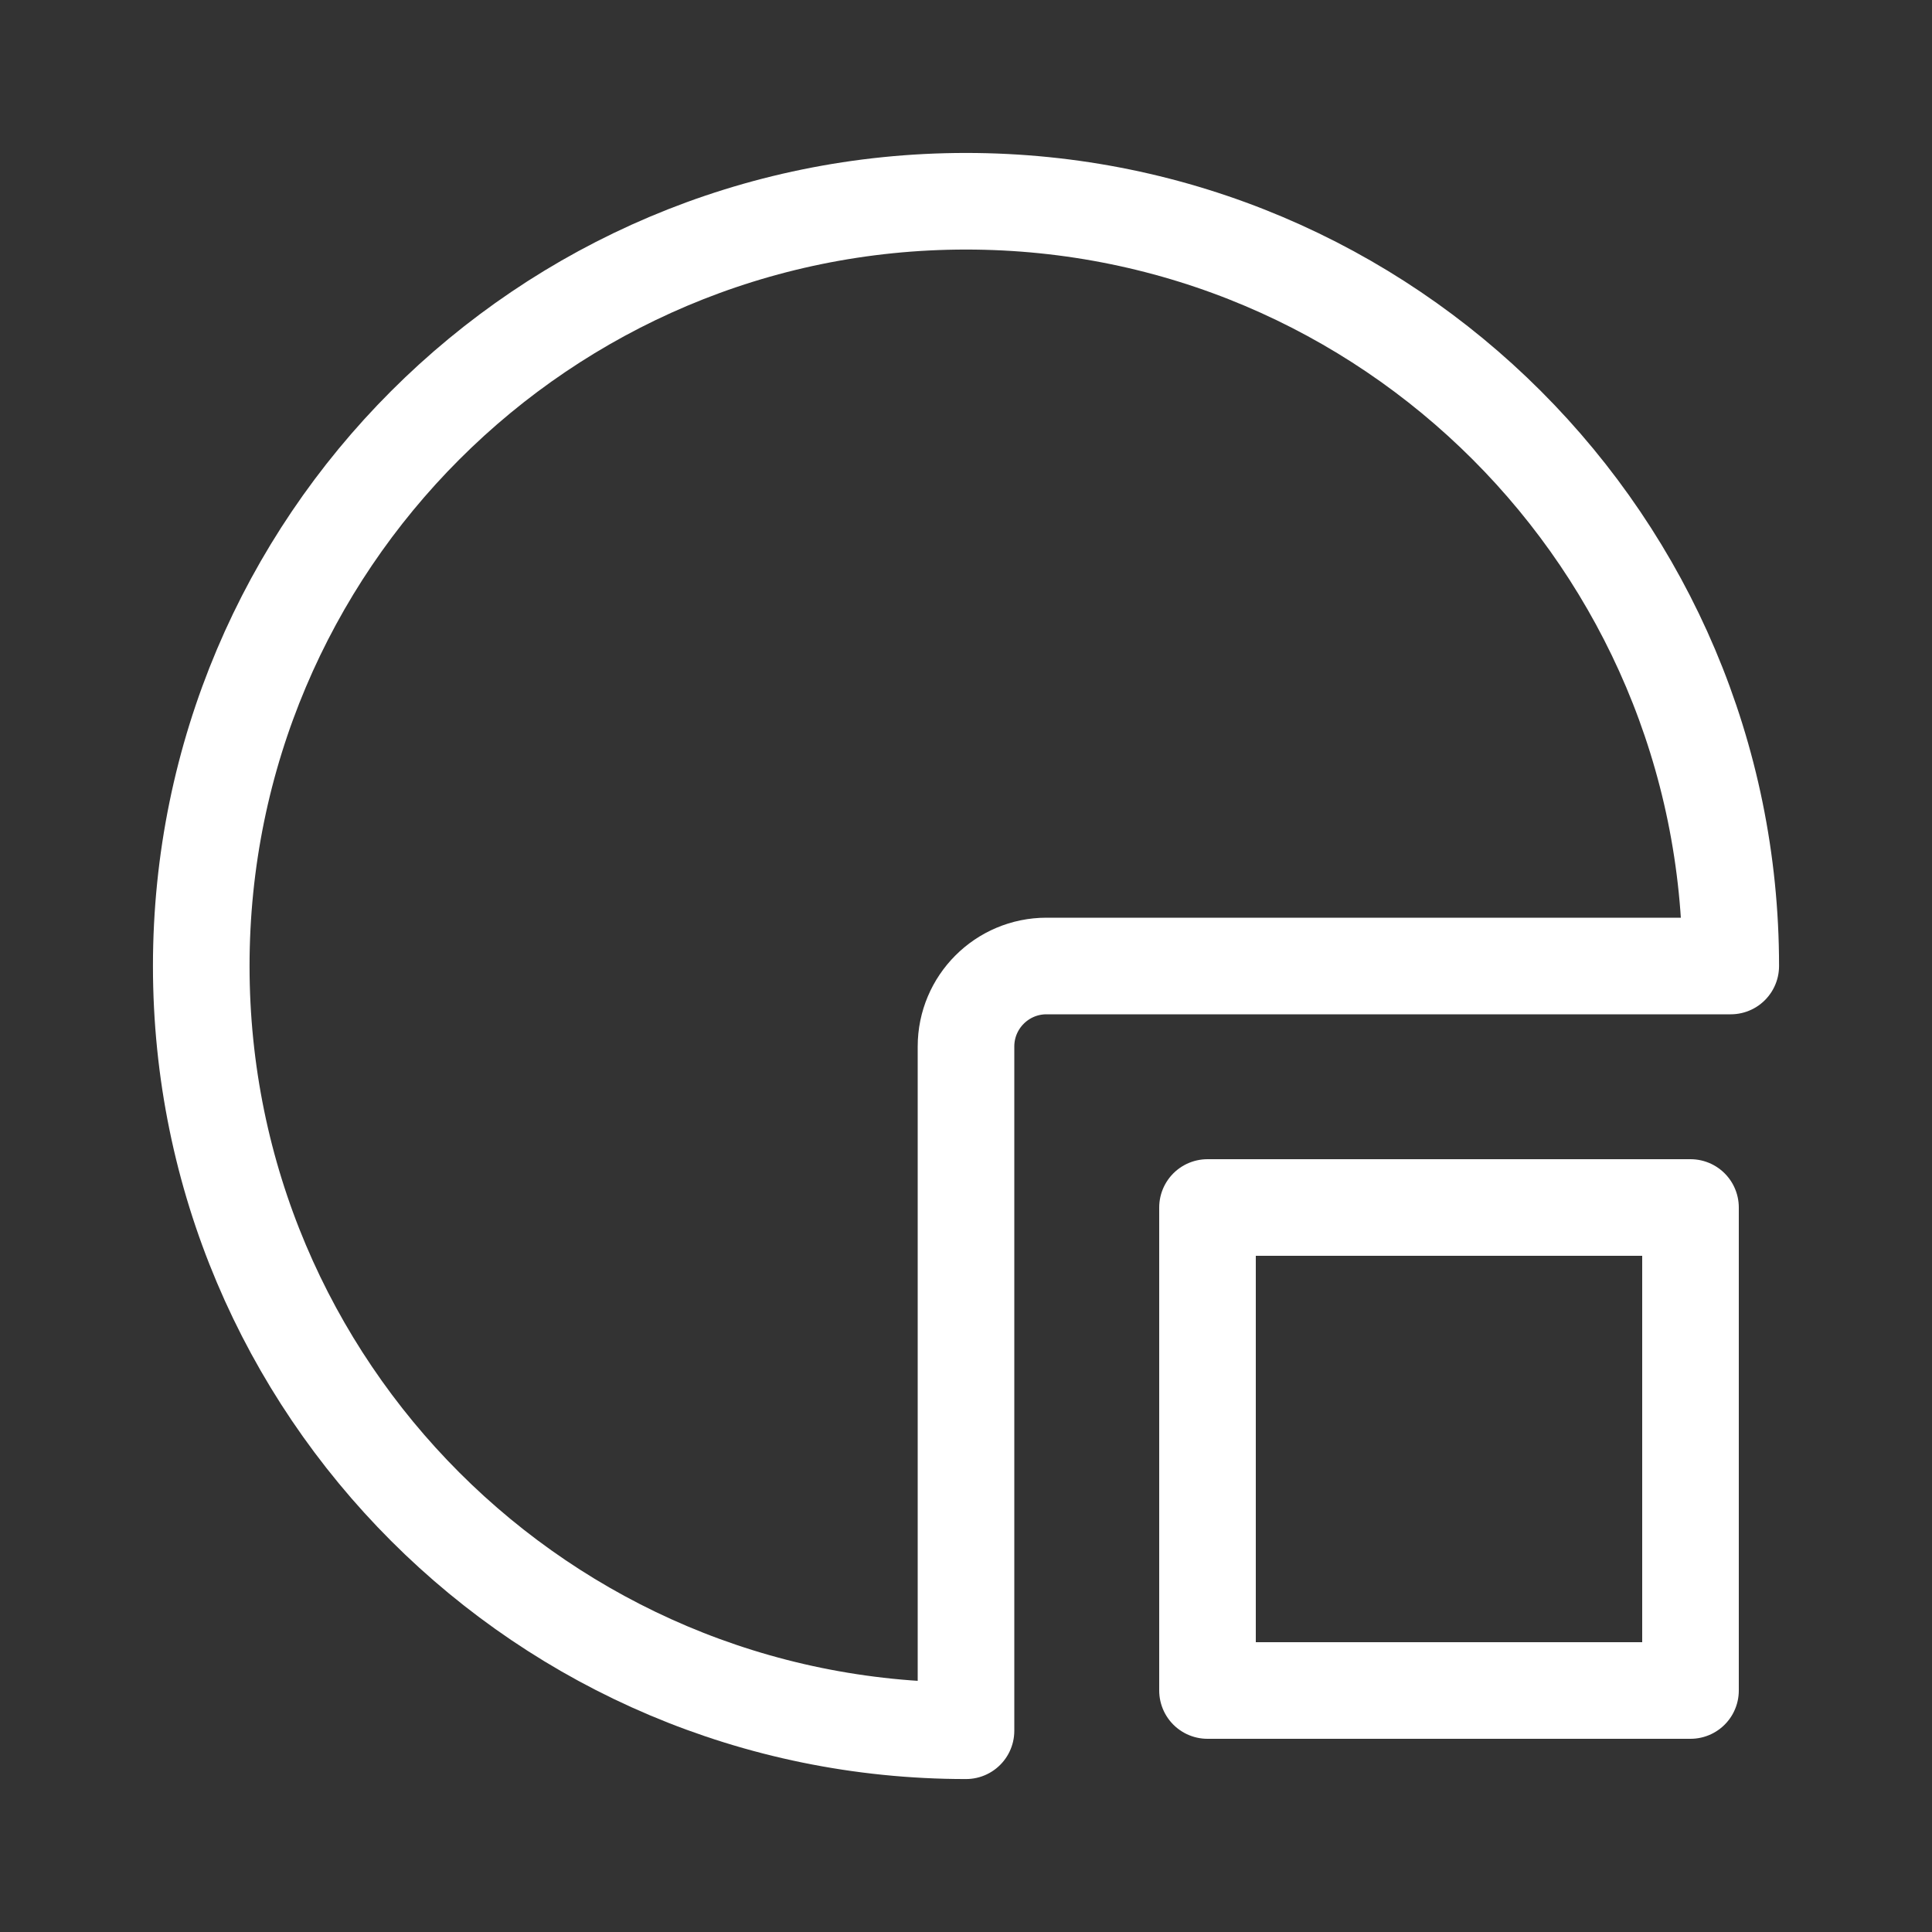 <svg width="30" height="30" viewBox="0 0 30 30" fill="none" xmlns="http://www.w3.org/2000/svg">
<rect x="0" y="0" width="30" height="30" fill="#333333" stroke="none"/>
<g id="&#228;&#189;&#142;&#230;&#136;&#144;&#230;&#156;&#172;">
<path id="Vector" d="M3.125 15C3.125 21.558 8.442 26.875 15 26.875V16.25C15 15.56 15.56 15 16.25 15H26.875C26.875 8.442 21.558 3.125 15 3.125C8.442 3.125 3.125 8.442 3.125 15Z" stroke="white" stroke-width="1.5" stroke-linecap="round" stroke-linejoin="round"/>
<path id="Vector_2" d="M26.25 18.75H18.75V26.25H26.25V18.75Z" stroke="white" stroke-width="1.5" stroke-linecap="round" stroke-linejoin="round"/>
</g>
</svg>
